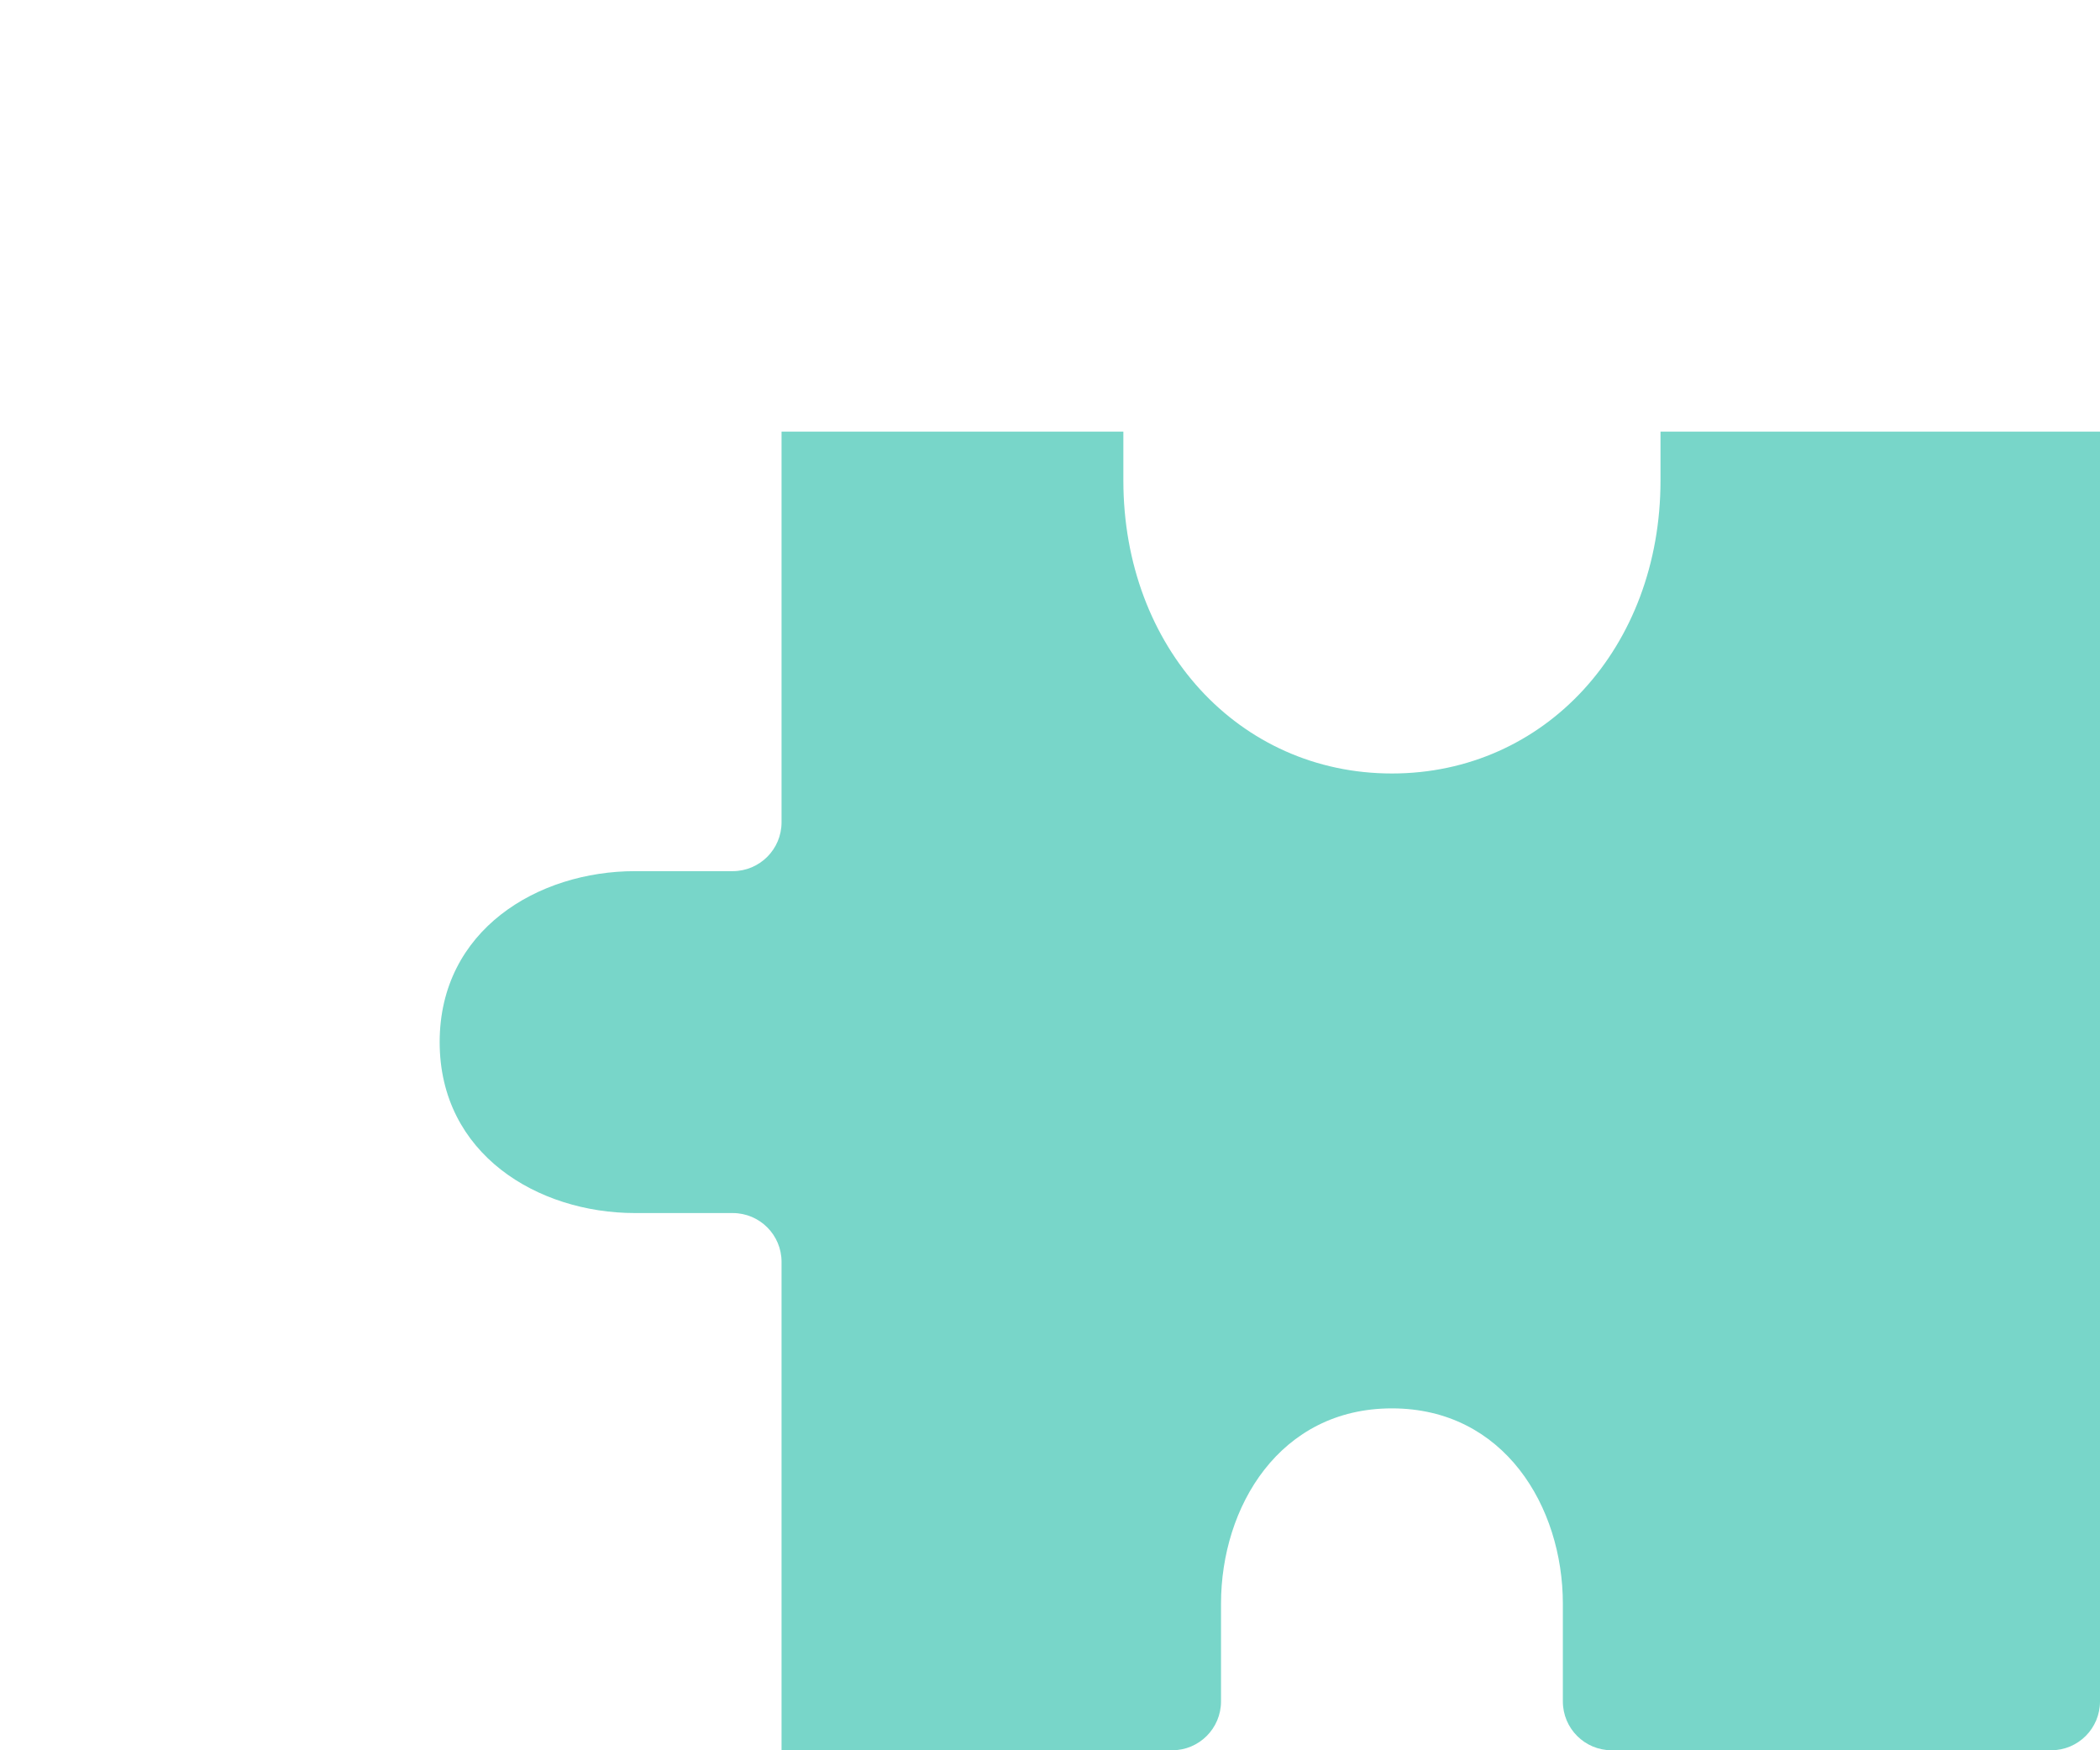 <?xml version="1.0" encoding="utf-8"?>
<!-- Generator: Adobe Illustrator 16.0.0, SVG Export Plug-In . SVG Version: 6.00 Build 0)  -->
<!DOCTYPE svg PUBLIC "-//W3C//DTD SVG 1.1//EN" "http://www.w3.org/Graphics/SVG/1.1/DTD/svg11.dtd">
<svg version="1.1" id="Calque_1" xmlns="http://www.w3.org/2000/svg" xmlns:xlink="http://www.w3.org/1999/xlink" x="0px" y="0px"
	 width="60px" height="50px" viewBox="0 0 60 50" enable-background="new 0 0 60 50" xml:space="preserve">
<path fill="#78D6C9" d="M22.33,36.048c0-0.771-0.624-1.395-1.396-1.395h-2.791c-2.774,0-5.581-1.679-5.581-4.884
	c0-3.204,2.807-4.883,5.581-4.883h2.791c0.771,0,1.396-0.624,1.396-1.396V12.33h9.766v1.395c0,4.771,3.3,8.371,7.673,8.371
	c4.374,0,7.674-3.6,7.674-8.371V12.33H60v36.274C60,49.376,59.376,50,58.604,50H46.048c-0.771,0-1.395-0.624-1.395-1.396v-2.79
	c0-2.774-1.679-5.581-4.884-5.581s-4.883,2.807-4.883,5.581v2.79c0,0.771-0.624,1.396-1.396,1.396H22.33V36.048z"/>
</svg>
